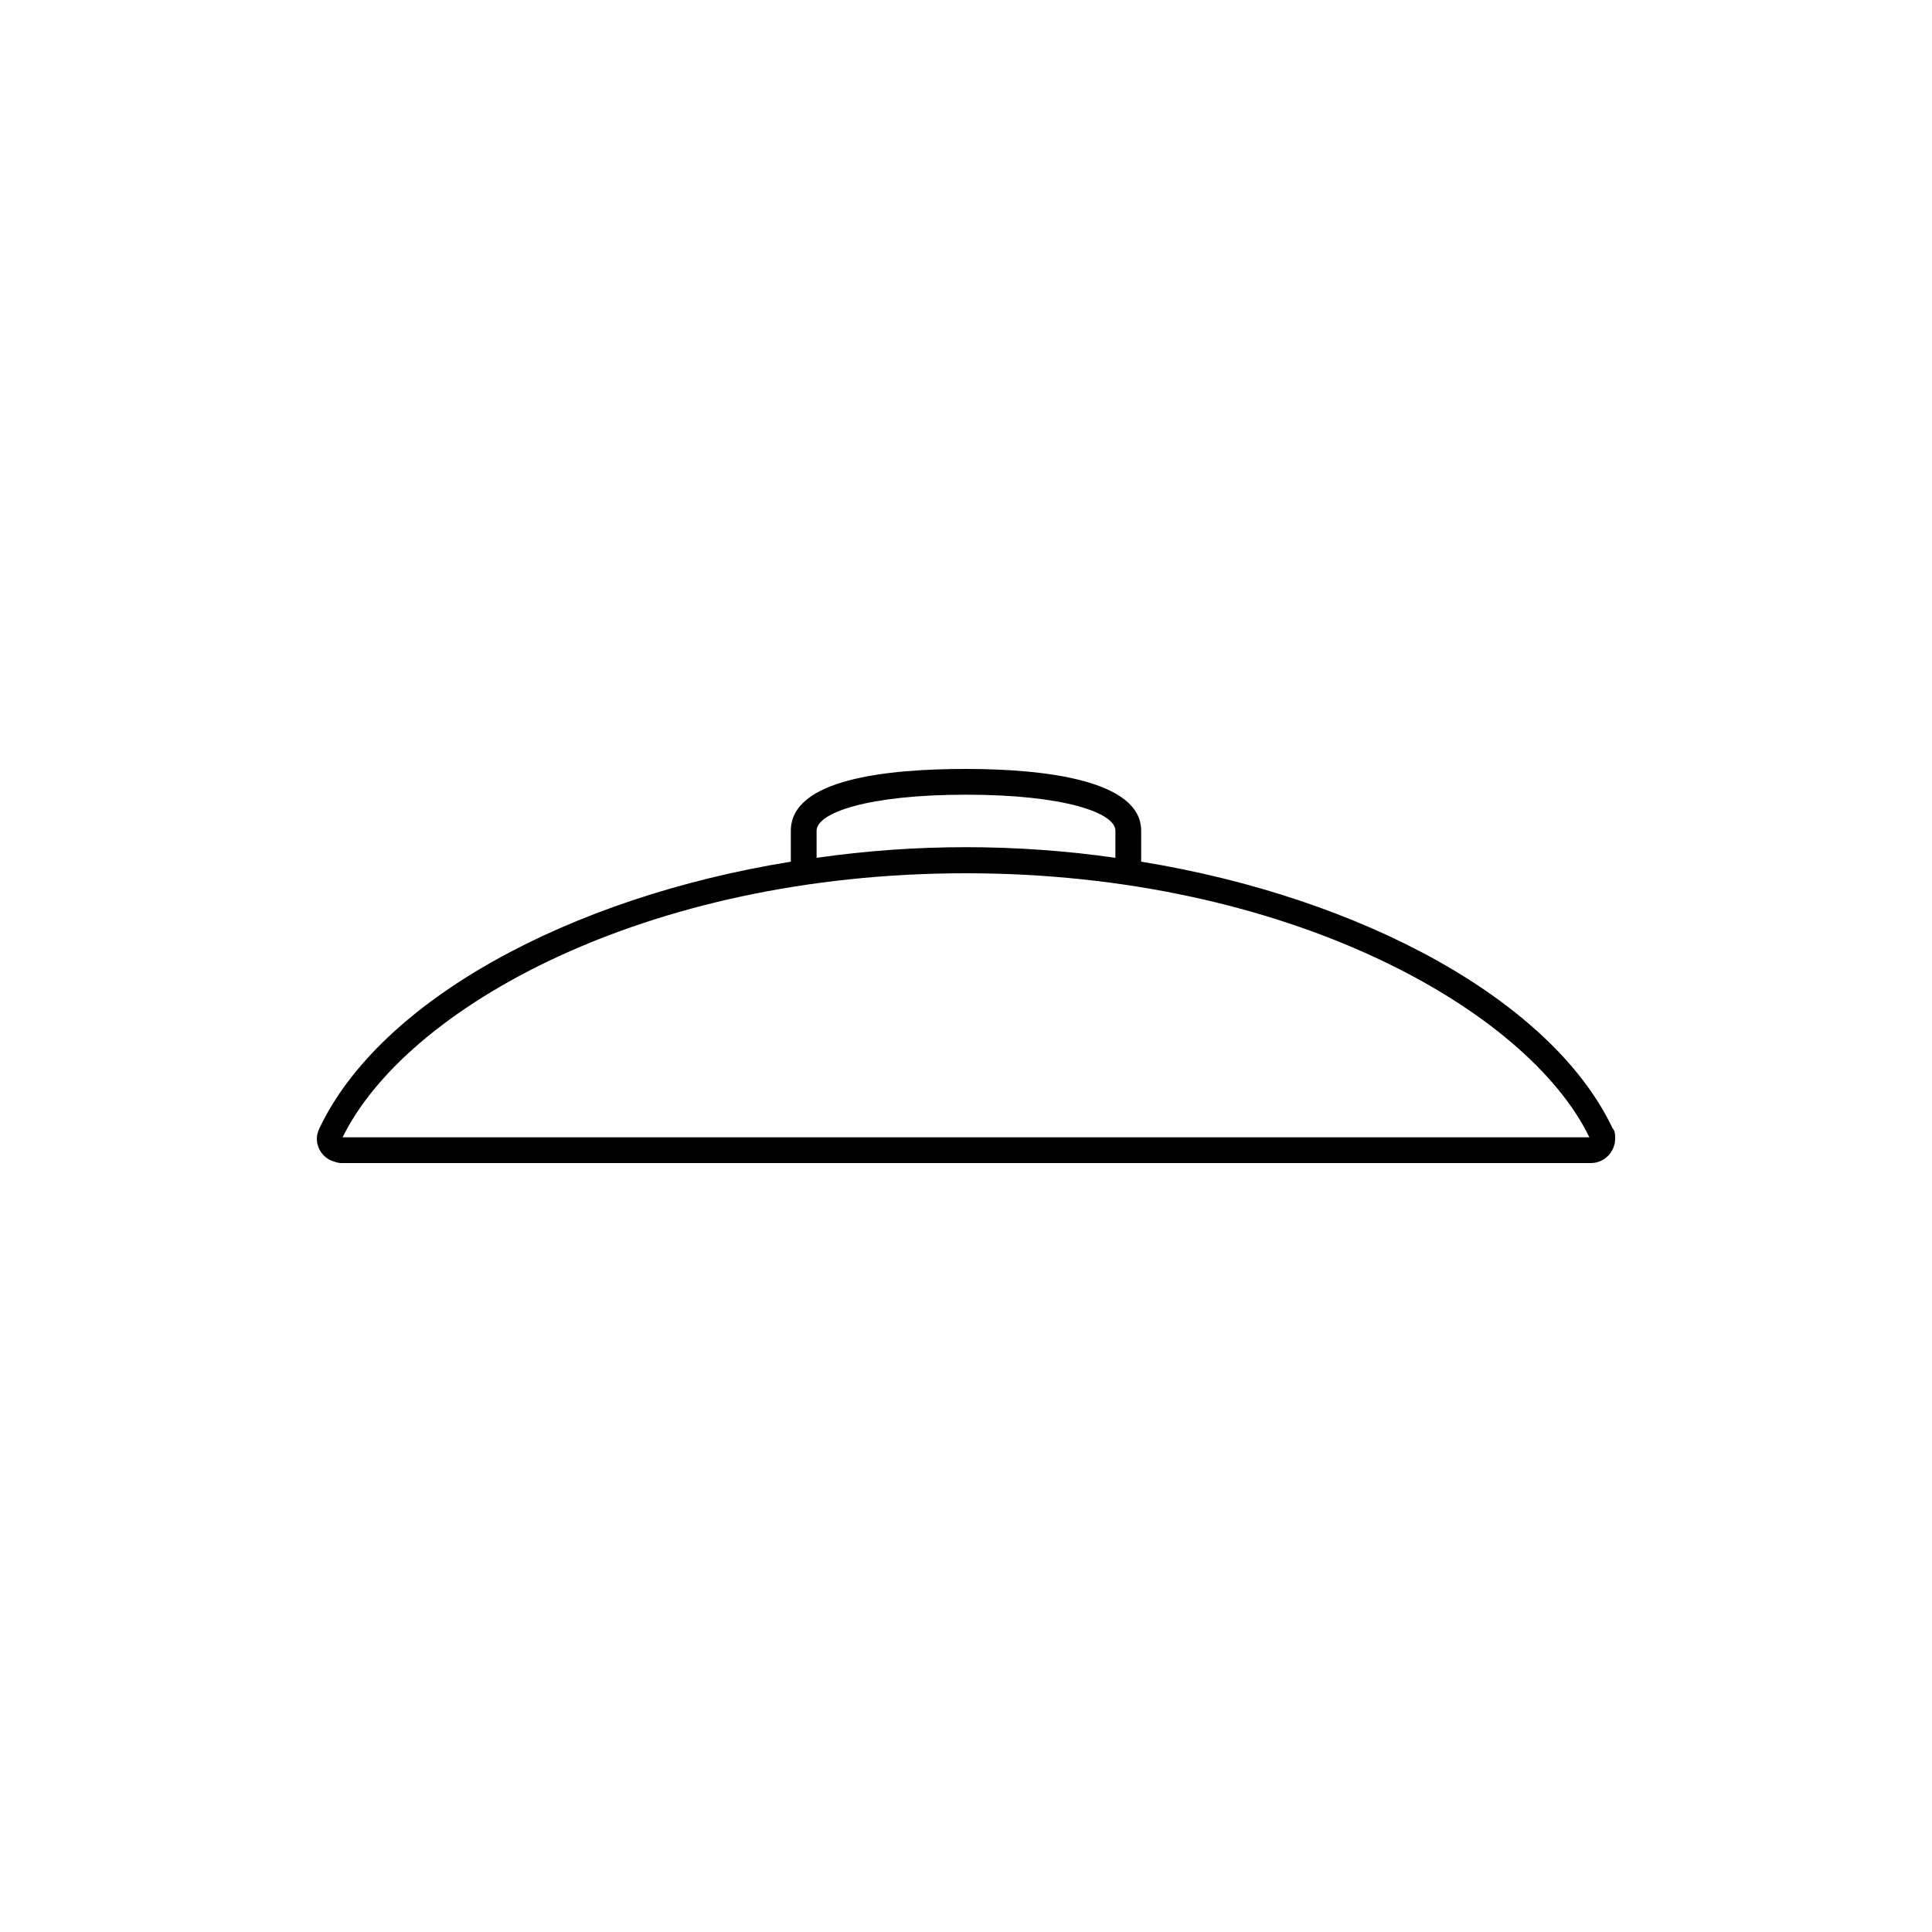 <?xml version="1.0" encoding="utf-8"?>
<svg version="1.1" id="Ebene_1" xmlns="http://www.w3.org/2000/svg" xmlns:xlink="http://www.w3.org/1999/xlink" x="0px" y="0px"
	 viewBox="0 0 150 150" enable-background="new 0 0 150 150" xml:space="preserve">
<path d="M125.2,87.6c-4.7-9.9-19.4-17.9-36.6-20.7v-2.4c0-3.9-7.4-4.8-13.6-4.8s-13.6,0.8-13.6,4.8v2.4
	c-17.3,2.8-31.9,10.8-36.6,20.7c-0.5,1,0,2.1,0.9,2.5c0.3,0.1,0.5,0.2,0.8,0.2h97c1.1,0,1.9-0.9,1.9-1.9
	C125.4,88.1,125.4,87.8,125.2,87.6L125.2,87.6z M63.4,64.5c0-1.4,4-2.8,11.6-2.8s11.6,1.4,11.6,2.8v2.1c-7.7-1.1-15.5-1.1-23.2,0
	L63.4,64.5z M26.6,88.3C31.5,78.3,50,67.8,75,67.8c25,0,43.6,10.6,48.4,20.5H26.6z"/>
</svg>